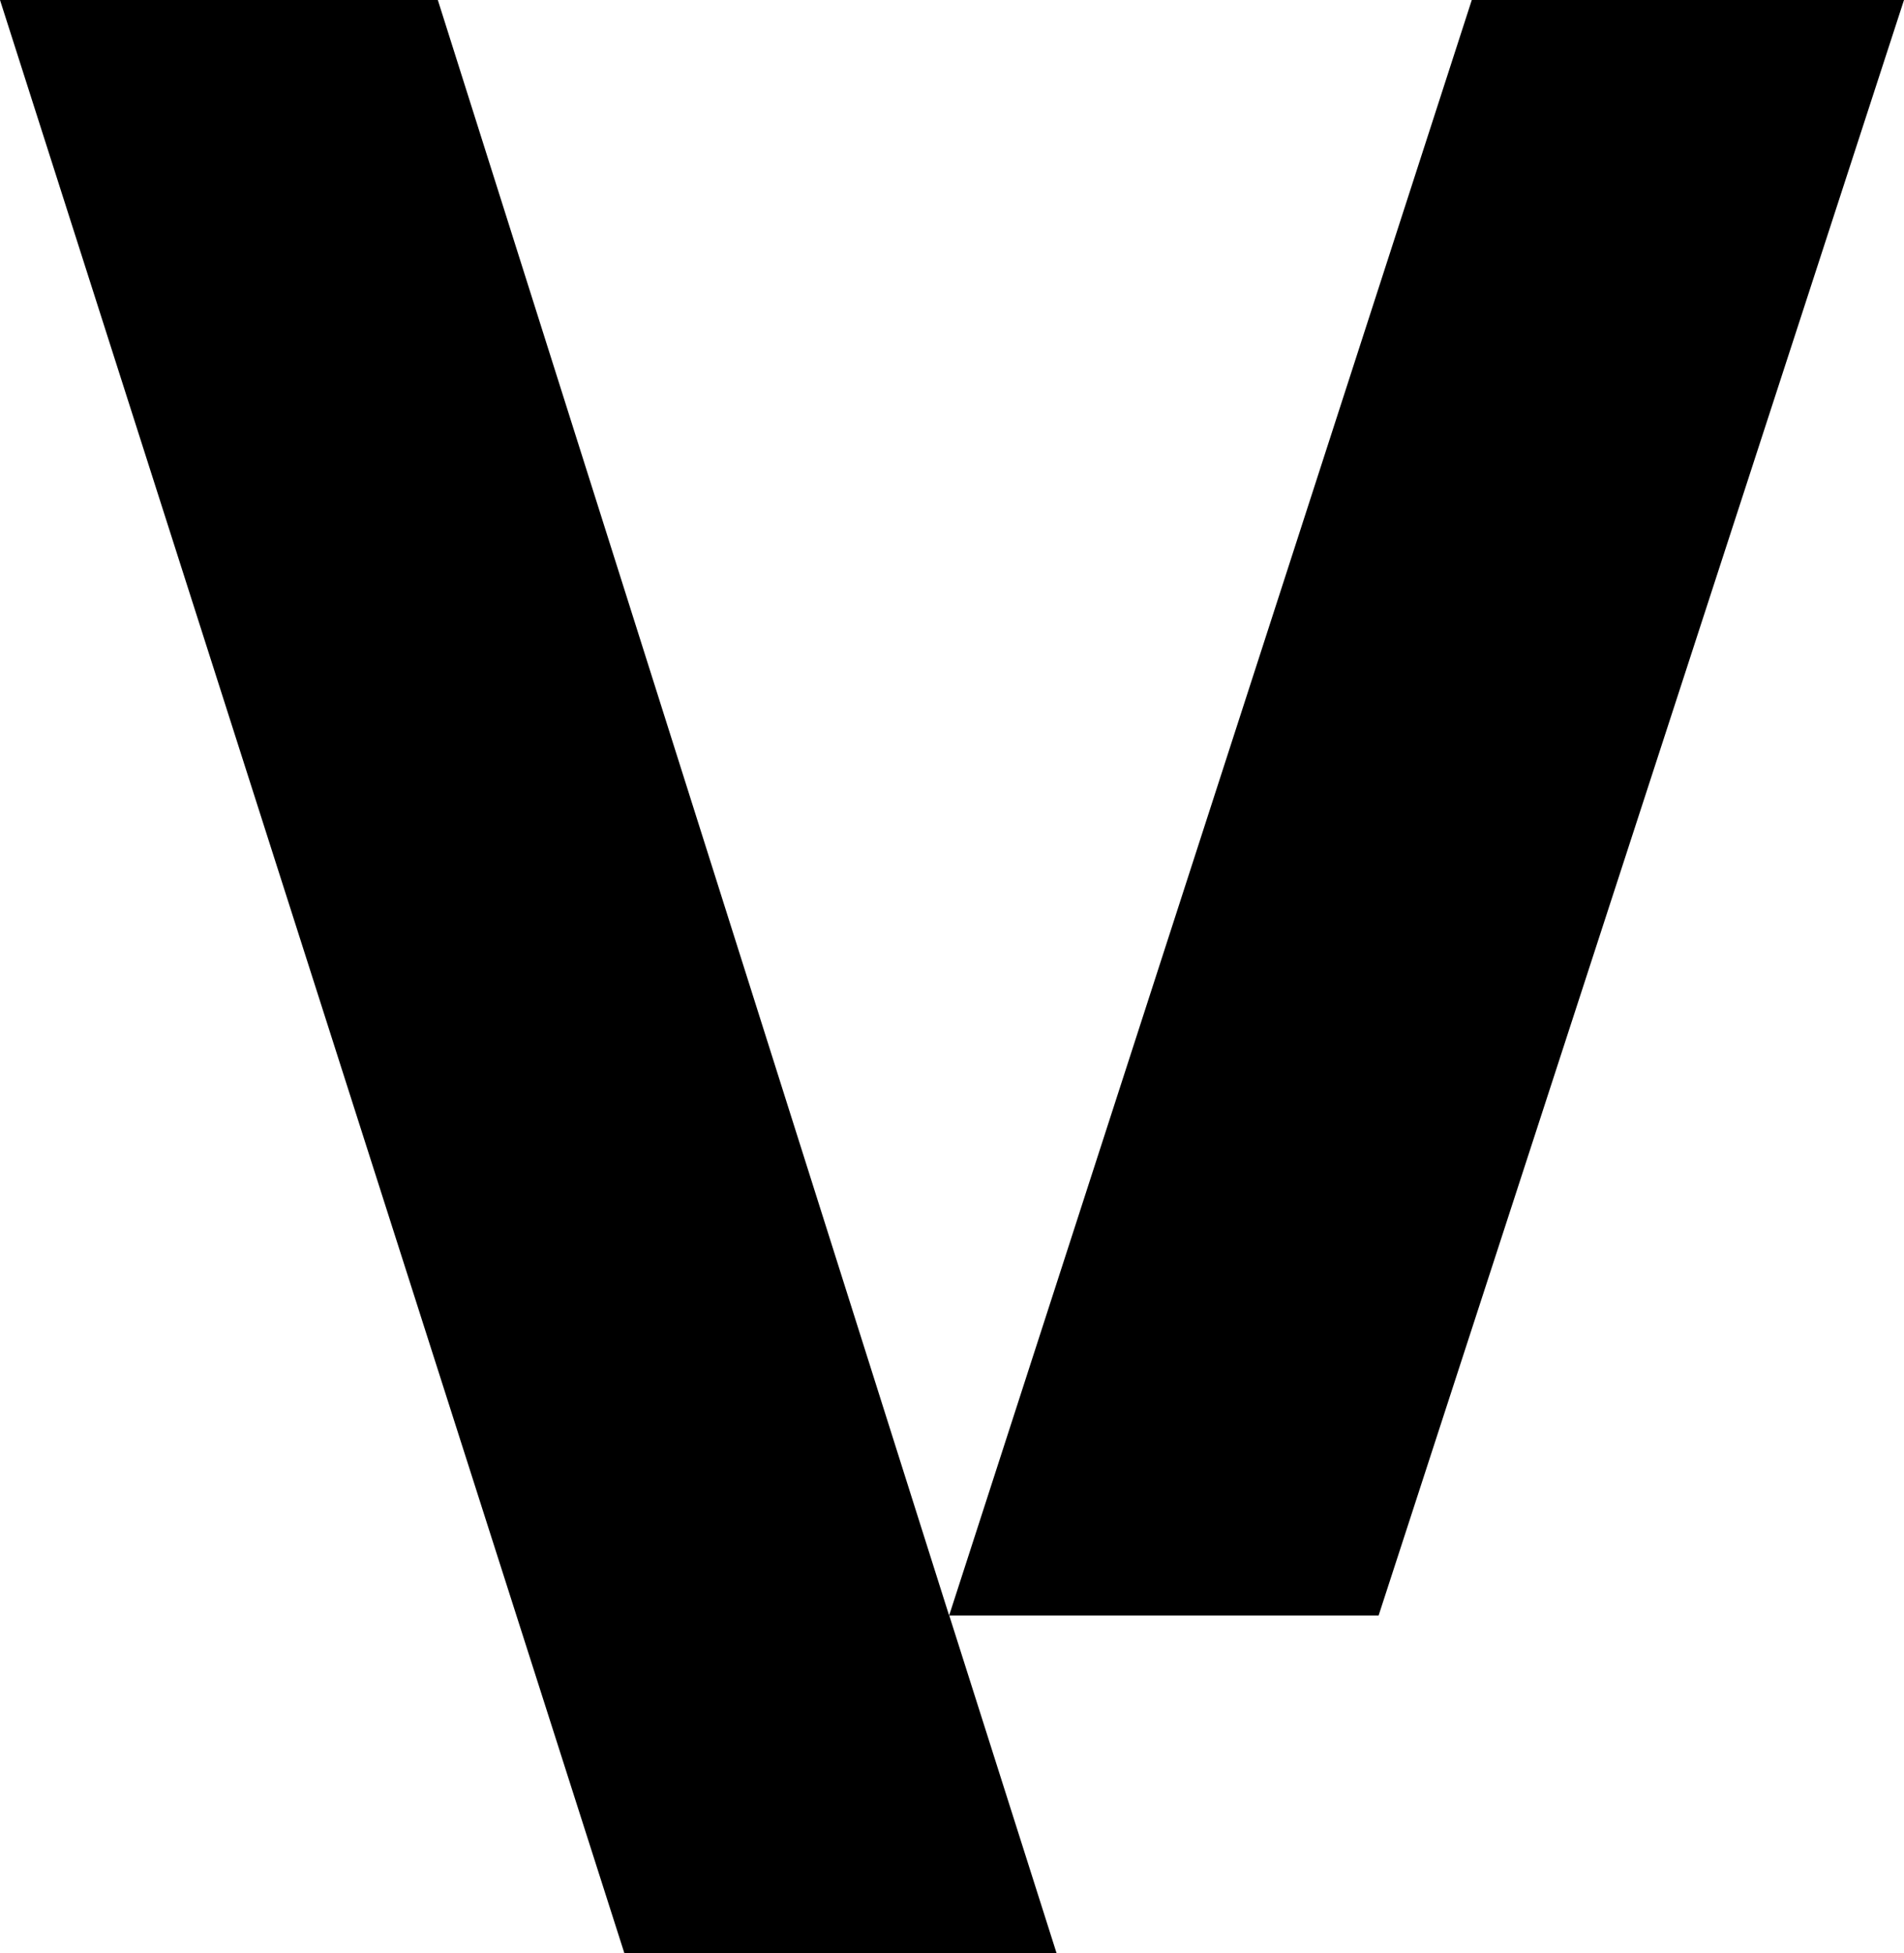 <svg width="39" height="40" viewBox="0 0 39 40" fill="none" xmlns="http://www.w3.org/2000/svg">
<g clip-path="url(#clip0_38_2)">
<path d="M0 0H8.968L19.441 33.087L30.147 0H39L28.238 33.087H19.444L21.642 40.002H12.789L0 0Z" fill="black"/>
</g>
<defs>
<clipPath id="clip0_38_2">
<rect width="39" height="40" fill="white"/>
</clipPath>
</defs>
</svg>
